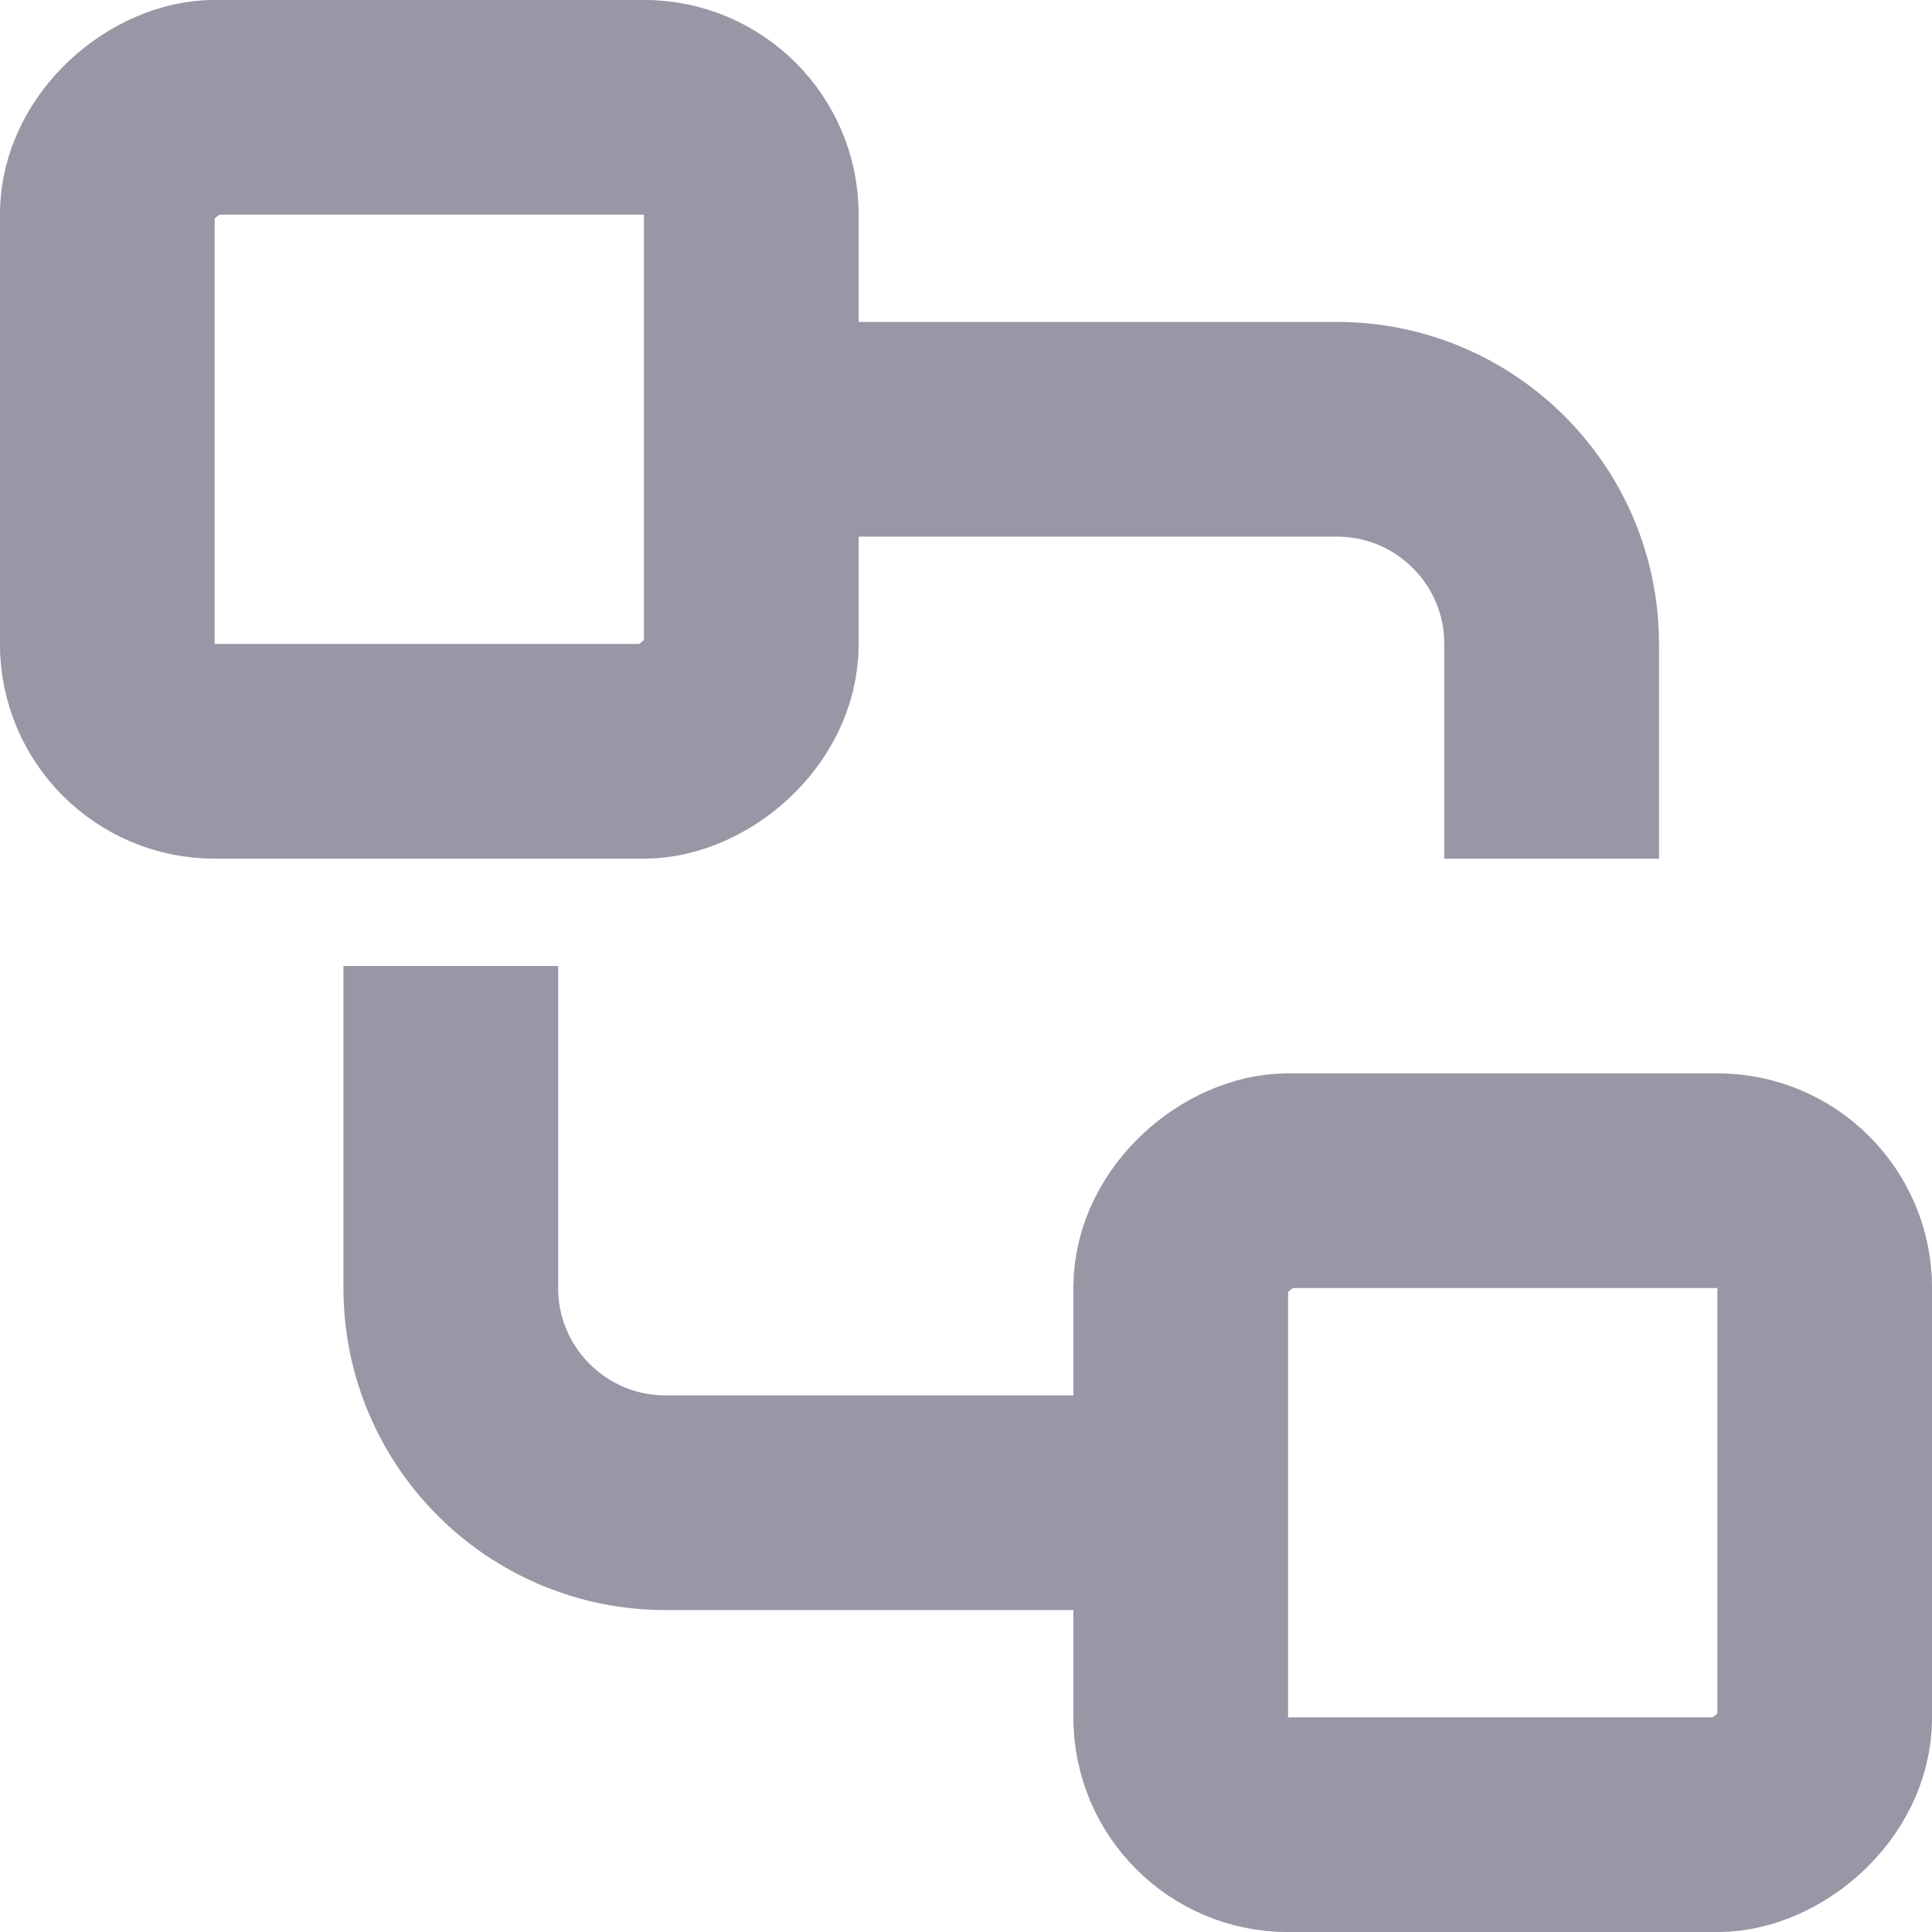 <svg width="15" height="15" viewBox="0 0 15 15" fill="none" xmlns="http://www.w3.org/2000/svg">
<rect x="5.833" y="0.833" width="5" height="5" rx="0.833" transform="rotate(90 5.833 0.833)" stroke="#9797A6" stroke-width="1.667"/>
<path d="M5.38 3.333L10.38 3.333C11.301 3.333 12.047 4.08 12.047 5L12.047 6.667M8.714 11.667L5.167 11.667C4.247 11.667 3.5 10.921 3.5 10L3.5 7.5" stroke="#9797A6" stroke-width="1.667"/>
<rect x="14.167" y="9.167" width="5" height="5" rx="0.833" transform="rotate(90 14.167 9.167)" stroke="#9797A6" stroke-width="1.667"/>
</svg>
